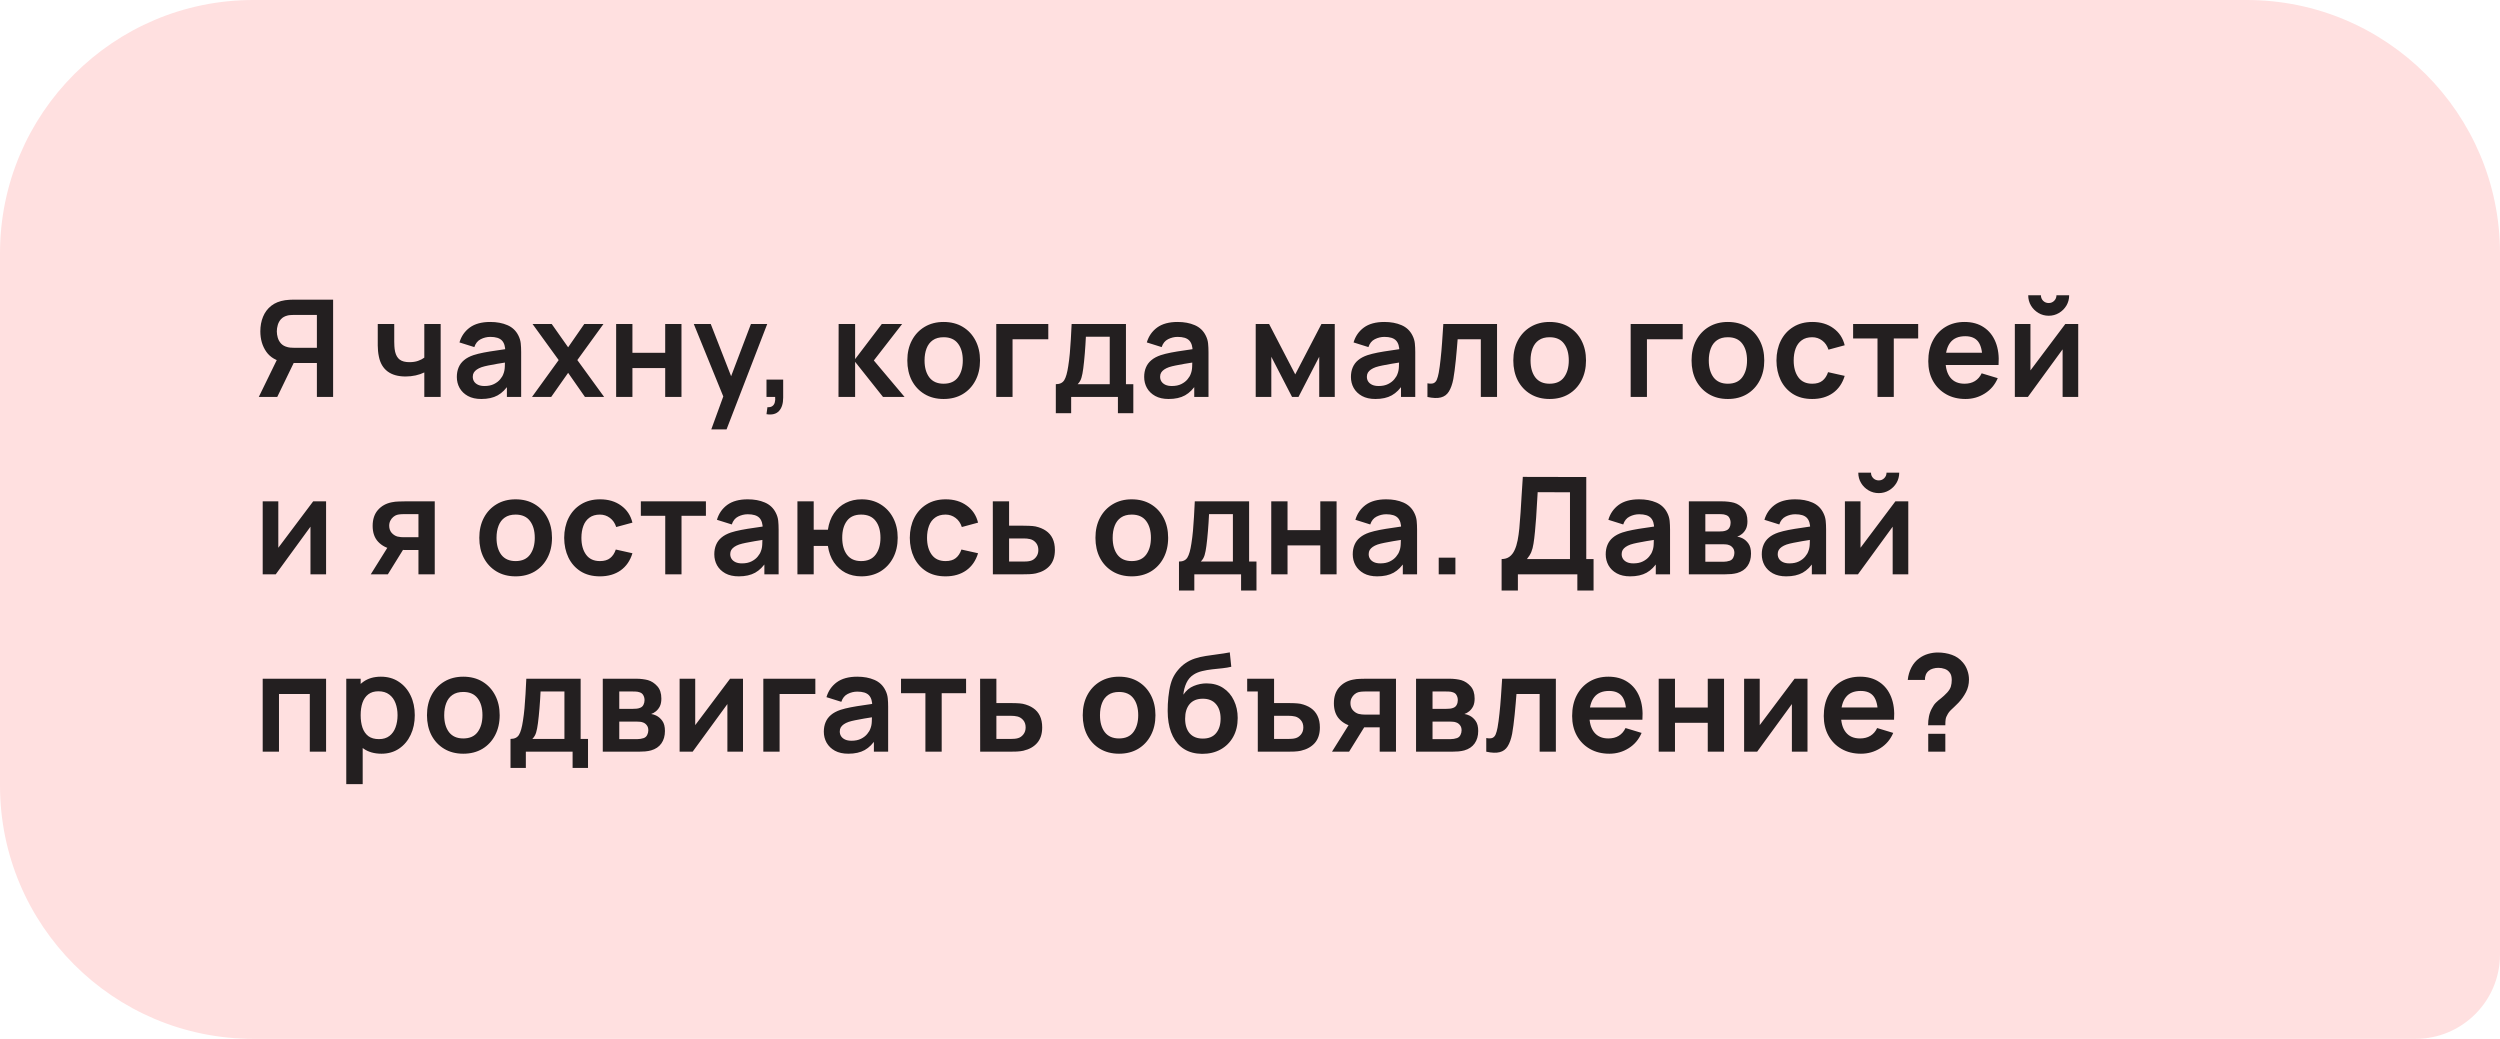 <?xml version="1.0" encoding="UTF-8"?> <svg xmlns="http://www.w3.org/2000/svg" width="296" height="123" viewBox="0 0 296 123" fill="none"><path d="M0 30C0 13.431 13.431 0 30 0H266C282.569 0 296 13.431 296 30V113C296 118.523 291.523 123 286 123H30C13.431 123 0 109.569 0 93V30Z" fill="#FFE0E0"></path><path d="M39.44 47H37.52V42.976H34.544L33.72 42.904C32.739 42.744 32.011 42.328 31.536 41.656C31.061 40.979 30.824 40.171 30.824 39.232C30.824 38.597 30.931 38.021 31.144 37.504C31.357 36.981 31.68 36.549 32.112 36.208C32.544 35.867 33.093 35.645 33.76 35.544C33.915 35.517 34.077 35.501 34.248 35.496C34.424 35.485 34.568 35.48 34.68 35.48H39.44V47ZM32.824 47H30.64L33.136 41.88L35.096 42.312L32.824 47ZM37.52 41.176V37.288H34.76C34.653 37.288 34.533 37.293 34.4 37.304C34.267 37.309 34.144 37.328 34.032 37.36C33.712 37.44 33.459 37.581 33.272 37.784C33.091 37.987 32.963 38.219 32.888 38.48C32.813 38.736 32.776 38.987 32.776 39.232C32.776 39.477 32.813 39.728 32.888 39.984C32.963 40.24 33.091 40.469 33.272 40.672C33.459 40.875 33.712 41.016 34.032 41.096C34.144 41.128 34.267 41.149 34.4 41.16C34.533 41.171 34.653 41.176 34.76 41.176H37.52ZM50.238 47V44.096C49.939 44.245 49.598 44.363 49.214 44.448C48.835 44.533 48.438 44.576 48.022 44.576C47.131 44.576 46.419 44.376 45.886 43.976C45.358 43.576 45.016 42.995 44.862 42.232C44.814 42.013 44.779 41.787 44.758 41.552C44.742 41.312 44.731 41.096 44.726 40.904C44.726 40.707 44.726 40.557 44.726 40.456V38.36H46.678V40.456C46.678 40.573 46.683 40.747 46.694 40.976C46.704 41.2 46.734 41.424 46.782 41.648C46.883 42.075 47.067 42.387 47.334 42.584C47.6 42.781 47.982 42.88 48.478 42.88C48.862 42.88 49.2 42.829 49.494 42.728C49.787 42.627 50.035 42.499 50.238 42.344V38.36H52.174V47H50.238ZM56.985 47.24C56.361 47.24 55.833 47.123 55.401 46.888C54.969 46.648 54.641 46.331 54.417 45.936C54.198 45.541 54.089 45.107 54.089 44.632C54.089 44.216 54.158 43.843 54.297 43.512C54.435 43.176 54.649 42.888 54.937 42.648C55.225 42.403 55.598 42.203 56.057 42.048C56.403 41.936 56.809 41.835 57.273 41.744C57.742 41.653 58.249 41.571 58.793 41.496C59.342 41.416 59.915 41.331 60.513 41.24L59.825 41.632C59.83 41.035 59.697 40.595 59.425 40.312C59.153 40.029 58.694 39.888 58.049 39.888C57.659 39.888 57.283 39.979 56.921 40.16C56.558 40.341 56.305 40.653 56.161 41.096L54.401 40.544C54.614 39.813 55.019 39.227 55.617 38.784C56.219 38.341 57.03 38.12 58.049 38.12C58.817 38.12 59.491 38.245 60.073 38.496C60.659 38.747 61.094 39.157 61.377 39.728C61.531 40.032 61.625 40.344 61.657 40.664C61.689 40.979 61.705 41.323 61.705 41.696V47H60.017V45.128L60.297 45.432C59.907 46.056 59.451 46.515 58.929 46.808C58.411 47.096 57.763 47.24 56.985 47.24ZM57.369 45.704C57.806 45.704 58.179 45.627 58.489 45.472C58.798 45.317 59.043 45.128 59.225 44.904C59.411 44.68 59.537 44.469 59.601 44.272C59.702 44.027 59.758 43.747 59.769 43.432C59.785 43.112 59.793 42.853 59.793 42.656L60.385 42.832C59.803 42.923 59.305 43.003 58.889 43.072C58.473 43.141 58.115 43.208 57.817 43.272C57.518 43.331 57.254 43.397 57.025 43.472C56.801 43.552 56.611 43.645 56.457 43.752C56.302 43.859 56.182 43.981 56.097 44.12C56.017 44.259 55.977 44.421 55.977 44.608C55.977 44.821 56.03 45.011 56.137 45.176C56.243 45.336 56.398 45.464 56.601 45.56C56.809 45.656 57.065 45.704 57.369 45.704ZM62.987 47L66.147 42.632L63.051 38.36H65.323L67.267 41.12L69.18 38.36H71.451L68.356 42.632L71.531 47H69.26L67.267 44.144L65.26 47H62.987ZM72.951 47V38.36H74.879V41.768H78.759V38.36H80.687V47H78.759V43.576H74.879V47H72.951ZM84.216 50.84L85.88 46.272L85.912 47.616L82.144 38.36H84.152L86.824 45.208H86.312L88.912 38.36H90.84L86.024 50.84H84.216ZM90.752 49.04L90.864 48.208C91.109 48.229 91.304 48.187 91.448 48.08C91.592 47.979 91.688 47.832 91.736 47.64C91.789 47.453 91.802 47.24 91.776 47H90.752V44.944H92.728V47.08C92.728 47.779 92.562 48.307 92.232 48.664C91.901 49.021 91.408 49.147 90.752 49.04ZM99.278 47L99.294 38.36H101.246V42.52L104.406 38.36H106.814L103.462 42.68L107.102 47H104.55L101.246 42.84V47H99.278ZM111.723 47.24C110.859 47.24 110.105 47.045 109.459 46.656C108.814 46.267 108.313 45.731 107.955 45.048C107.603 44.36 107.427 43.571 107.427 42.68C107.427 41.773 107.609 40.979 107.971 40.296C108.334 39.613 108.838 39.08 109.483 38.696C110.129 38.312 110.875 38.12 111.723 38.12C112.593 38.12 113.35 38.315 113.995 38.704C114.641 39.093 115.142 39.632 115.499 40.32C115.857 41.003 116.035 41.789 116.035 42.68C116.035 43.576 115.854 44.368 115.491 45.056C115.134 45.739 114.633 46.275 113.987 46.664C113.342 47.048 112.587 47.24 111.723 47.24ZM111.723 45.432C112.491 45.432 113.062 45.176 113.435 44.664C113.809 44.152 113.995 43.491 113.995 42.68C113.995 41.843 113.806 41.176 113.427 40.68C113.049 40.179 112.481 39.928 111.723 39.928C111.206 39.928 110.779 40.045 110.443 40.28C110.113 40.509 109.867 40.832 109.707 41.248C109.547 41.659 109.467 42.136 109.467 42.68C109.467 43.517 109.657 44.187 110.035 44.688C110.419 45.184 110.982 45.432 111.723 45.432ZM117.958 47V38.36H124.118V40.168H119.886V47H117.958ZM125.009 48.92V45.488C125.479 45.488 125.812 45.328 126.009 45.008C126.207 44.688 126.364 44.133 126.481 43.344C126.556 42.875 126.617 42.379 126.665 41.856C126.713 41.333 126.753 40.781 126.785 40.2C126.823 39.619 126.855 39.005 126.881 38.36H133.313V45.488H134.185V48.92H132.361V47H126.825V48.92H125.009ZM127.593 45.488H131.393V39.872H128.569C128.553 40.192 128.535 40.52 128.513 40.856C128.492 41.187 128.468 41.517 128.441 41.848C128.415 42.179 128.385 42.496 128.353 42.8C128.327 43.099 128.295 43.376 128.257 43.632C128.199 44.08 128.127 44.448 128.041 44.736C127.956 45.024 127.807 45.275 127.593 45.488ZM138.366 47.24C137.742 47.24 137.214 47.123 136.782 46.888C136.35 46.648 136.022 46.331 135.798 45.936C135.579 45.541 135.47 45.107 135.47 44.632C135.47 44.216 135.539 43.843 135.678 43.512C135.817 43.176 136.03 42.888 136.318 42.648C136.606 42.403 136.979 42.203 137.438 42.048C137.785 41.936 138.19 41.835 138.654 41.744C139.123 41.653 139.63 41.571 140.174 41.496C140.723 41.416 141.297 41.331 141.894 41.24L141.206 41.632C141.211 41.035 141.078 40.595 140.806 40.312C140.534 40.029 140.075 39.888 139.43 39.888C139.041 39.888 138.665 39.979 138.302 40.16C137.939 40.341 137.686 40.653 137.542 41.096L135.782 40.544C135.995 39.813 136.401 39.227 136.998 38.784C137.601 38.341 138.411 38.12 139.43 38.12C140.198 38.12 140.873 38.245 141.454 38.496C142.041 38.747 142.475 39.157 142.758 39.728C142.913 40.032 143.006 40.344 143.038 40.664C143.07 40.979 143.086 41.323 143.086 41.696V47H141.398V45.128L141.678 45.432C141.289 46.056 140.833 46.515 140.31 46.808C139.793 47.096 139.145 47.24 138.366 47.24ZM138.75 45.704C139.187 45.704 139.561 45.627 139.87 45.472C140.179 45.317 140.425 45.128 140.606 44.904C140.793 44.68 140.918 44.469 140.982 44.272C141.083 44.027 141.139 43.747 141.15 43.432C141.166 43.112 141.174 42.853 141.174 42.656L141.766 42.832C141.185 42.923 140.686 43.003 140.27 43.072C139.854 43.141 139.497 43.208 139.198 43.272C138.899 43.331 138.635 43.397 138.406 43.472C138.182 43.552 137.993 43.645 137.838 43.752C137.683 43.859 137.563 43.981 137.478 44.12C137.398 44.259 137.358 44.421 137.358 44.608C137.358 44.821 137.411 45.011 137.518 45.176C137.625 45.336 137.779 45.464 137.982 45.56C138.19 45.656 138.446 45.704 138.75 45.704ZM148.676 47V38.36H150.26L153.356 44.328L156.46 38.36H158.036V47H156.196V42.24L153.74 47H152.98L150.524 42.24V47H148.676ZM162.846 47.24C162.222 47.24 161.694 47.123 161.262 46.888C160.83 46.648 160.502 46.331 160.278 45.936C160.059 45.541 159.95 45.107 159.95 44.632C159.95 44.216 160.019 43.843 160.158 43.512C160.297 43.176 160.51 42.888 160.798 42.648C161.086 42.403 161.459 42.203 161.918 42.048C162.265 41.936 162.67 41.835 163.134 41.744C163.603 41.653 164.11 41.571 164.654 41.496C165.203 41.416 165.777 41.331 166.374 41.24L165.686 41.632C165.691 41.035 165.558 40.595 165.286 40.312C165.014 40.029 164.555 39.888 163.91 39.888C163.521 39.888 163.145 39.979 162.782 40.16C162.419 40.341 162.166 40.653 162.022 41.096L160.262 40.544C160.475 39.813 160.881 39.227 161.478 38.784C162.081 38.341 162.891 38.12 163.91 38.12C164.678 38.12 165.353 38.245 165.934 38.496C166.521 38.747 166.955 39.157 167.238 39.728C167.393 40.032 167.486 40.344 167.518 40.664C167.55 40.979 167.566 41.323 167.566 41.696V47H165.878V45.128L166.158 45.432C165.769 46.056 165.313 46.515 164.79 46.808C164.273 47.096 163.625 47.24 162.846 47.24ZM163.23 45.704C163.667 45.704 164.041 45.627 164.35 45.472C164.659 45.317 164.905 45.128 165.086 44.904C165.273 44.68 165.398 44.469 165.462 44.272C165.563 44.027 165.619 43.747 165.63 43.432C165.646 43.112 165.654 42.853 165.654 42.656L166.246 42.832C165.665 42.923 165.166 43.003 164.75 43.072C164.334 43.141 163.977 43.208 163.678 43.272C163.379 43.331 163.115 43.397 162.886 43.472C162.662 43.552 162.473 43.645 162.318 43.752C162.163 43.859 162.043 43.981 161.958 44.12C161.878 44.259 161.838 44.421 161.838 44.608C161.838 44.821 161.891 45.011 161.998 45.176C162.105 45.336 162.259 45.464 162.462 45.56C162.67 45.656 162.926 45.704 163.23 45.704ZM169.009 47V45.384C169.323 45.443 169.566 45.437 169.737 45.368C169.907 45.293 170.035 45.155 170.121 44.952C170.206 44.749 170.281 44.48 170.345 44.144C170.43 43.669 170.505 43.123 170.569 42.504C170.638 41.885 170.697 41.224 170.745 40.52C170.798 39.816 170.846 39.096 170.889 38.36H177.249V47H175.329V40.168H172.585C172.558 40.515 172.526 40.904 172.489 41.336C172.451 41.763 172.411 42.195 172.369 42.632C172.326 43.069 172.278 43.485 172.225 43.88C172.177 44.269 172.126 44.603 172.073 44.88C171.95 45.504 171.774 45.997 171.545 46.36C171.321 46.723 171.006 46.955 170.601 47.056C170.195 47.163 169.665 47.144 169.009 47ZM183.472 47.24C182.608 47.24 181.854 47.045 181.208 46.656C180.563 46.267 180.062 45.731 179.704 45.048C179.352 44.36 179.176 43.571 179.176 42.68C179.176 41.773 179.358 40.979 179.72 40.296C180.083 39.613 180.587 39.08 181.232 38.696C181.878 38.312 182.624 38.12 183.472 38.12C184.342 38.12 185.099 38.315 185.744 38.704C186.39 39.093 186.891 39.632 187.248 40.32C187.606 41.003 187.784 41.789 187.784 42.68C187.784 43.576 187.603 44.368 187.24 45.056C186.883 45.739 186.382 46.275 185.736 46.664C185.091 47.048 184.336 47.24 183.472 47.24ZM183.472 45.432C184.24 45.432 184.811 45.176 185.184 44.664C185.558 44.152 185.744 43.491 185.744 42.68C185.744 41.843 185.555 41.176 185.176 40.68C184.798 40.179 184.23 39.928 183.472 39.928C182.955 39.928 182.528 40.045 182.192 40.28C181.862 40.509 181.616 40.832 181.456 41.248C181.296 41.659 181.216 42.136 181.216 42.68C181.216 43.517 181.406 44.187 181.784 44.688C182.168 45.184 182.731 45.432 183.472 45.432ZM193.07 47V38.36H199.23V40.168H194.998V47H193.07ZM204.577 47.24C203.713 47.24 202.959 47.045 202.313 46.656C201.668 46.267 201.167 45.731 200.809 45.048C200.457 44.36 200.281 43.571 200.281 42.68C200.281 41.773 200.463 40.979 200.825 40.296C201.188 39.613 201.692 39.08 202.337 38.696C202.983 38.312 203.729 38.12 204.577 38.12C205.447 38.12 206.204 38.315 206.849 38.704C207.495 39.093 207.996 39.632 208.353 40.32C208.711 41.003 208.889 41.789 208.889 42.68C208.889 43.576 208.708 44.368 208.345 45.056C207.988 45.739 207.487 46.275 206.841 46.664C206.196 47.048 205.441 47.24 204.577 47.24ZM204.577 45.432C205.345 45.432 205.916 45.176 206.289 44.664C206.663 44.152 206.849 43.491 206.849 42.68C206.849 41.843 206.66 41.176 206.281 40.68C205.903 40.179 205.335 39.928 204.577 39.928C204.06 39.928 203.633 40.045 203.297 40.28C202.967 40.509 202.721 40.832 202.561 41.248C202.401 41.659 202.321 42.136 202.321 42.68C202.321 43.517 202.511 44.187 202.889 44.688C203.273 45.184 203.836 45.432 204.577 45.432ZM214.564 47.24C213.673 47.24 212.913 47.043 212.284 46.648C211.655 46.248 211.172 45.704 210.836 45.016C210.505 44.328 210.337 43.549 210.332 42.68C210.337 41.795 210.511 41.011 210.852 40.328C211.199 39.64 211.689 39.101 212.324 38.712C212.959 38.317 213.713 38.12 214.588 38.12C215.569 38.12 216.399 38.368 217.076 38.864C217.759 39.355 218.204 40.027 218.412 40.88L216.492 41.4C216.343 40.936 216.095 40.576 215.748 40.32C215.401 40.059 215.007 39.928 214.564 39.928C214.063 39.928 213.649 40.048 213.324 40.288C212.999 40.523 212.759 40.848 212.604 41.264C212.449 41.68 212.372 42.152 212.372 42.68C212.372 43.501 212.556 44.165 212.924 44.672C213.292 45.179 213.839 45.432 214.564 45.432C215.076 45.432 215.479 45.315 215.772 45.08C216.071 44.845 216.295 44.507 216.444 44.064L218.412 44.504C218.145 45.384 217.679 46.061 217.012 46.536C216.345 47.005 215.529 47.24 214.564 47.24ZM222.296 47V40.072H219.408V38.36H227.112V40.072H224.224V47H222.296ZM232.716 47.24C231.841 47.24 231.073 47.051 230.412 46.672C229.751 46.293 229.233 45.768 228.86 45.096C228.492 44.424 228.308 43.651 228.308 42.776C228.308 41.832 228.489 41.013 228.852 40.32C229.215 39.621 229.719 39.08 230.364 38.696C231.009 38.312 231.756 38.12 232.604 38.12C233.5 38.12 234.26 38.331 234.884 38.752C235.513 39.168 235.98 39.757 236.284 40.52C236.588 41.283 236.703 42.181 236.628 43.216H234.716V42.512C234.711 41.573 234.545 40.888 234.22 40.456C233.895 40.024 233.383 39.808 232.684 39.808C231.895 39.808 231.308 40.053 230.924 40.544C230.54 41.029 230.348 41.741 230.348 42.68C230.348 43.555 230.54 44.232 230.924 44.712C231.308 45.192 231.868 45.432 232.604 45.432C233.079 45.432 233.487 45.328 233.828 45.12C234.175 44.907 234.441 44.6 234.628 44.2L236.532 44.776C236.201 45.555 235.689 46.16 234.996 46.592C234.308 47.024 233.548 47.24 232.716 47.24ZM229.74 43.216V41.76H235.684V43.216H229.74ZM242.565 37.384C242.122 37.384 241.717 37.275 241.349 37.056C240.981 36.837 240.688 36.547 240.469 36.184C240.25 35.816 240.141 35.408 240.141 34.96H241.645C241.645 35.216 241.733 35.435 241.909 35.616C242.09 35.792 242.309 35.88 242.565 35.88C242.821 35.88 243.037 35.792 243.213 35.616C243.394 35.435 243.485 35.216 243.485 34.96H244.989C244.989 35.408 244.88 35.816 244.661 36.184C244.442 36.547 244.149 36.837 243.781 37.056C243.413 37.275 243.008 37.384 242.565 37.384ZM246.061 38.36V47H244.213V41.36L240.101 47H238.557V38.36H240.405V43.856L244.533 38.36H246.061ZM38.608 59.36V68H36.76V62.36L32.648 68H31.104V59.36H32.952V64.856L37.08 59.36H38.608ZM49.545 68V65.12H48.002C47.804 65.12 47.556 65.115 47.258 65.104C46.964 65.093 46.69 65.067 46.434 65.024C45.767 64.901 45.215 64.611 44.778 64.152C44.34 63.688 44.121 63.059 44.121 62.264C44.121 61.485 44.33 60.859 44.745 60.384C45.161 59.909 45.703 59.605 46.37 59.472C46.647 59.413 46.932 59.381 47.225 59.376C47.524 59.365 47.772 59.36 47.969 59.36H51.474V68H49.545ZM43.898 68L45.962 64.696H47.969L45.922 68H43.898ZM47.801 63.608H49.545V60.872H47.801C47.7 60.872 47.578 60.877 47.434 60.888C47.289 60.899 47.145 60.923 47.002 60.96C46.847 61.008 46.7 61.091 46.562 61.208C46.423 61.325 46.308 61.472 46.218 61.648C46.127 61.824 46.081 62.024 46.081 62.248C46.081 62.584 46.178 62.864 46.37 63.088C46.567 63.307 46.796 63.453 47.057 63.528C47.185 63.56 47.316 63.581 47.45 63.592C47.588 63.603 47.706 63.608 47.801 63.608ZM61.045 68.24C60.181 68.24 59.426 68.045 58.781 67.656C58.135 67.267 57.634 66.731 57.277 66.048C56.925 65.36 56.749 64.571 56.749 63.68C56.749 62.773 56.93 61.979 57.293 61.296C57.655 60.613 58.159 60.08 58.805 59.696C59.45 59.312 60.197 59.12 61.045 59.12C61.914 59.12 62.671 59.315 63.317 59.704C63.962 60.093 64.463 60.632 64.821 61.32C65.178 62.003 65.357 62.789 65.357 63.68C65.357 64.576 65.175 65.368 64.813 66.056C64.455 66.739 63.954 67.275 63.309 67.664C62.663 68.048 61.909 68.24 61.045 68.24ZM61.045 66.432C61.813 66.432 62.383 66.176 62.757 65.664C63.13 65.152 63.317 64.491 63.317 63.68C63.317 62.843 63.127 62.176 62.749 61.68C62.37 61.179 61.802 60.928 61.045 60.928C60.527 60.928 60.101 61.045 59.765 61.28C59.434 61.509 59.189 61.832 59.029 62.248C58.869 62.659 58.789 63.136 58.789 63.68C58.789 64.517 58.978 65.187 59.357 65.688C59.741 66.184 60.303 66.432 61.045 66.432ZM71.031 68.24C70.141 68.24 69.381 68.043 68.751 67.648C68.122 67.248 67.639 66.704 67.303 66.016C66.973 65.328 66.805 64.549 66.799 63.68C66.805 62.795 66.978 62.011 67.319 61.328C67.666 60.64 68.157 60.101 68.791 59.712C69.426 59.317 70.181 59.12 71.055 59.12C72.037 59.12 72.866 59.368 73.543 59.864C74.226 60.355 74.671 61.027 74.879 61.88L72.959 62.4C72.81 61.936 72.562 61.576 72.215 61.32C71.869 61.059 71.474 60.928 71.031 60.928C70.53 60.928 70.117 61.048 69.791 61.288C69.466 61.523 69.226 61.848 69.071 62.264C68.917 62.68 68.839 63.152 68.839 63.68C68.839 64.501 69.023 65.165 69.391 65.672C69.759 66.179 70.306 66.432 71.031 66.432C71.543 66.432 71.946 66.315 72.239 66.08C72.538 65.845 72.762 65.507 72.911 65.064L74.879 65.504C74.613 66.384 74.146 67.061 73.479 67.536C72.813 68.005 71.997 68.24 71.031 68.24ZM78.764 68V61.072H75.876V59.36H83.58V61.072H80.692V68H78.764ZM87.469 68.24C86.844 68.24 86.317 68.123 85.885 67.888C85.453 67.648 85.124 67.331 84.9 66.936C84.682 66.541 84.573 66.107 84.573 65.632C84.573 65.216 84.642 64.843 84.781 64.512C84.919 64.176 85.132 63.888 85.421 63.648C85.709 63.403 86.082 63.203 86.54 63.048C86.887 62.936 87.293 62.835 87.757 62.744C88.226 62.653 88.733 62.571 89.276 62.496C89.826 62.416 90.399 62.331 90.996 62.24L90.308 62.632C90.314 62.035 90.18 61.595 89.909 61.312C89.636 61.029 89.178 60.888 88.532 60.888C88.143 60.888 87.767 60.979 87.404 61.16C87.042 61.341 86.788 61.653 86.644 62.096L84.885 61.544C85.098 60.813 85.503 60.227 86.1 59.784C86.703 59.341 87.514 59.12 88.532 59.12C89.3 59.12 89.975 59.245 90.556 59.496C91.143 59.747 91.578 60.157 91.861 60.728C92.015 61.032 92.109 61.344 92.141 61.664C92.172 61.979 92.189 62.323 92.189 62.696V68H90.501V66.128L90.781 66.432C90.391 67.056 89.935 67.515 89.412 67.808C88.895 68.096 88.247 68.24 87.469 68.24ZM87.853 66.704C88.29 66.704 88.663 66.627 88.972 66.472C89.282 66.317 89.527 66.128 89.709 65.904C89.895 65.68 90.02 65.469 90.085 65.272C90.186 65.027 90.242 64.747 90.252 64.432C90.269 64.112 90.276 63.853 90.276 63.656L90.868 63.832C90.287 63.923 89.788 64.003 89.373 64.072C88.957 64.141 88.599 64.208 88.3 64.272C88.002 64.331 87.738 64.397 87.508 64.472C87.284 64.552 87.095 64.645 86.941 64.752C86.786 64.859 86.666 64.981 86.581 65.12C86.501 65.259 86.46 65.421 86.46 65.608C86.46 65.821 86.514 66.011 86.621 66.176C86.727 66.336 86.882 66.464 87.085 66.56C87.293 66.656 87.549 66.704 87.853 66.704ZM101.975 68.24C101.287 68.24 100.666 68.099 100.111 67.816C99.562 67.528 99.103 67.117 98.735 66.584C98.373 66.045 98.135 65.397 98.023 64.64H96.343V68H94.415V59.36H96.343V62.72H98.023C98.135 61.952 98.375 61.301 98.743 60.768C99.111 60.229 99.575 59.821 100.135 59.544C100.695 59.261 101.322 59.12 102.015 59.12C102.869 59.12 103.615 59.317 104.255 59.712C104.895 60.101 105.394 60.637 105.751 61.32C106.109 62.003 106.287 62.784 106.287 63.664C106.287 64.565 106.106 65.36 105.743 66.048C105.381 66.736 104.877 67.275 104.231 67.664C103.586 68.048 102.834 68.24 101.975 68.24ZM101.959 66.432C102.727 66.432 103.301 66.176 103.679 65.664C104.058 65.152 104.247 64.491 104.247 63.68C104.247 62.832 104.055 62.163 103.671 61.672C103.293 61.176 102.722 60.928 101.959 60.928C101.202 60.928 100.639 61.179 100.271 61.68C99.903 62.176 99.719 62.837 99.719 63.664C99.719 64.512 99.909 65.187 100.287 65.688C100.666 66.184 101.223 66.432 101.959 66.432ZM111.953 68.24C111.062 68.24 110.302 68.043 109.673 67.648C109.043 67.248 108.561 66.704 108.225 66.016C107.894 65.328 107.726 64.549 107.721 63.68C107.726 62.795 107.899 62.011 108.241 61.328C108.587 60.64 109.078 60.101 109.713 59.712C110.347 59.317 111.102 59.12 111.977 59.12C112.958 59.12 113.787 59.368 114.465 59.864C115.147 60.355 115.593 61.027 115.801 61.88L113.881 62.4C113.731 61.936 113.483 61.576 113.137 61.32C112.79 61.059 112.395 60.928 111.953 60.928C111.451 60.928 111.038 61.048 110.713 61.288C110.387 61.523 110.147 61.848 109.993 62.264C109.838 62.68 109.761 63.152 109.761 63.68C109.761 64.501 109.945 65.165 110.313 65.672C110.681 66.179 111.227 66.432 111.953 66.432C112.465 66.432 112.867 66.315 113.161 66.08C113.459 65.845 113.683 65.507 113.833 65.064L115.801 65.504C115.534 66.384 115.067 67.061 114.401 67.536C113.734 68.005 112.918 68.24 111.953 68.24ZM117.556 68L117.548 59.36H119.476V62.24H121.028C121.268 62.24 121.537 62.245 121.836 62.256C122.14 62.267 122.393 62.291 122.596 62.328C123.081 62.435 123.494 62.605 123.836 62.84C124.182 63.075 124.446 63.381 124.628 63.76C124.809 64.139 124.9 64.595 124.9 65.128C124.9 65.891 124.702 66.501 124.308 66.96C123.918 67.413 123.369 67.723 122.66 67.888C122.446 67.936 122.185 67.968 121.876 67.984C121.572 67.995 121.297 68 121.052 68H117.556ZM119.476 66.488H121.22C121.337 66.488 121.468 66.483 121.612 66.472C121.756 66.461 121.894 66.437 122.028 66.4C122.268 66.336 122.478 66.192 122.66 65.968C122.846 65.739 122.94 65.459 122.94 65.128C122.94 64.781 122.846 64.496 122.66 64.272C122.473 64.048 122.244 63.901 121.972 63.832C121.849 63.8 121.721 63.779 121.588 63.768C121.454 63.757 121.332 63.752 121.22 63.752H119.476V66.488ZM133.997 68.24C133.133 68.24 132.378 68.045 131.733 67.656C131.087 67.267 130.586 66.731 130.229 66.048C129.877 65.36 129.701 64.571 129.701 63.68C129.701 62.773 129.882 61.979 130.245 61.296C130.607 60.613 131.111 60.08 131.757 59.696C132.402 59.312 133.149 59.12 133.997 59.12C134.866 59.12 135.623 59.315 136.269 59.704C136.914 60.093 137.415 60.632 137.773 61.32C138.13 62.003 138.309 62.789 138.309 63.68C138.309 64.576 138.127 65.368 137.765 66.056C137.407 66.739 136.906 67.275 136.261 67.664C135.615 68.048 134.861 68.24 133.997 68.24ZM133.997 66.432C134.765 66.432 135.335 66.176 135.709 65.664C136.082 65.152 136.269 64.491 136.269 63.68C136.269 62.843 136.079 62.176 135.701 61.68C135.322 61.179 134.754 60.928 133.997 60.928C133.479 60.928 133.053 61.045 132.717 61.28C132.386 61.509 132.141 61.832 131.981 62.248C131.821 62.659 131.741 63.136 131.741 63.68C131.741 64.517 131.93 65.187 132.309 65.688C132.693 66.184 133.255 66.432 133.997 66.432ZM139.591 69.92V66.488C140.061 66.488 140.394 66.328 140.591 66.008C140.789 65.688 140.946 65.133 141.063 64.344C141.138 63.875 141.199 63.379 141.247 62.856C141.295 62.333 141.335 61.781 141.367 61.2C141.405 60.619 141.437 60.005 141.463 59.36H147.895V66.488H148.767V69.92H146.943V68H141.407V69.92H139.591ZM142.175 66.488H145.975V60.872H143.151C143.135 61.192 143.117 61.52 143.095 61.856C143.074 62.187 143.05 62.517 143.023 62.848C142.997 63.179 142.967 63.496 142.935 63.8C142.909 64.099 142.877 64.376 142.839 64.632C142.781 65.08 142.709 65.448 142.623 65.736C142.538 66.024 142.389 66.275 142.175 66.488ZM150.516 68V59.36H152.444V62.768H156.324V59.36H158.252V68H156.324V64.576H152.444V68H150.516ZM163.061 68.24C162.437 68.24 161.909 68.123 161.477 67.888C161.045 67.648 160.717 67.331 160.493 66.936C160.274 66.541 160.165 66.107 160.165 65.632C160.165 65.216 160.234 64.843 160.373 64.512C160.512 64.176 160.725 63.888 161.013 63.648C161.301 63.403 161.674 63.203 162.133 63.048C162.48 62.936 162.885 62.835 163.349 62.744C163.818 62.653 164.325 62.571 164.869 62.496C165.418 62.416 165.992 62.331 166.589 62.24L165.901 62.632C165.906 62.035 165.773 61.595 165.501 61.312C165.229 61.029 164.77 60.888 164.125 60.888C163.736 60.888 163.36 60.979 162.997 61.16C162.634 61.341 162.381 61.653 162.237 62.096L160.477 61.544C160.69 60.813 161.096 60.227 161.693 59.784C162.296 59.341 163.106 59.12 164.125 59.12C164.893 59.12 165.568 59.245 166.149 59.496C166.736 59.747 167.17 60.157 167.453 60.728C167.608 61.032 167.701 61.344 167.733 61.664C167.765 61.979 167.781 62.323 167.781 62.696V68H166.093V66.128L166.373 66.432C165.984 67.056 165.528 67.515 165.005 67.808C164.488 68.096 163.84 68.24 163.061 68.24ZM163.445 66.704C163.882 66.704 164.256 66.627 164.565 66.472C164.874 66.317 165.12 66.128 165.301 65.904C165.488 65.68 165.613 65.469 165.677 65.272C165.778 65.027 165.834 64.747 165.845 64.432C165.861 64.112 165.869 63.853 165.869 63.656L166.461 63.832C165.88 63.923 165.381 64.003 164.965 64.072C164.549 64.141 164.192 64.208 163.893 64.272C163.594 64.331 163.33 64.397 163.101 64.472C162.877 64.552 162.688 64.645 162.533 64.752C162.378 64.859 162.258 64.981 162.173 65.12C162.093 65.259 162.053 65.421 162.053 65.608C162.053 65.821 162.106 66.011 162.213 66.176C162.32 66.336 162.474 66.464 162.677 66.56C162.885 66.656 163.141 66.704 163.445 66.704ZM170.344 68V66.024H172.32V68H170.344ZM177.79 69.92V66.192C178.164 66.192 178.476 66.099 178.726 65.912C178.977 65.725 179.177 65.467 179.326 65.136C179.481 64.805 179.601 64.421 179.686 63.984C179.772 63.541 179.838 63.072 179.886 62.576C179.945 61.92 179.996 61.277 180.038 60.648C180.081 60.013 180.121 59.357 180.158 58.68C180.201 57.997 180.249 57.259 180.302 56.464L187.814 56.48V66.192H188.678V69.92H186.758V68H179.718V69.92H177.79ZM180.79 66.192H185.886V58.288L182.062 58.272C182.025 58.832 181.993 59.355 181.966 59.84C181.945 60.32 181.916 60.808 181.878 61.304C181.846 61.8 181.801 62.341 181.742 62.928C181.689 63.504 181.63 63.984 181.566 64.368C181.508 64.752 181.42 65.085 181.302 65.368C181.185 65.645 181.014 65.92 180.79 66.192ZM193.013 68.24C192.389 68.24 191.861 68.123 191.429 67.888C190.997 67.648 190.669 67.331 190.445 66.936C190.227 66.541 190.117 66.107 190.117 65.632C190.117 65.216 190.187 64.843 190.325 64.512C190.464 64.176 190.677 63.888 190.965 63.648C191.253 63.403 191.627 63.203 192.085 63.048C192.432 62.936 192.837 62.835 193.301 62.744C193.771 62.653 194.277 62.571 194.821 62.496C195.371 62.416 195.944 62.331 196.541 62.24L195.853 62.632C195.859 62.035 195.725 61.595 195.453 61.312C195.181 61.029 194.723 60.888 194.077 60.888C193.688 60.888 193.312 60.979 192.949 61.16C192.587 61.341 192.333 61.653 192.189 62.096L190.429 61.544C190.643 60.813 191.048 60.227 191.645 59.784C192.248 59.341 193.059 59.12 194.077 59.12C194.845 59.12 195.52 59.245 196.101 59.496C196.688 59.747 197.123 60.157 197.405 60.728C197.56 61.032 197.653 61.344 197.685 61.664C197.717 61.979 197.733 62.323 197.733 62.696V68H196.045V66.128L196.325 66.432C195.936 67.056 195.48 67.515 194.957 67.808C194.44 68.096 193.792 68.24 193.013 68.24ZM193.397 66.704C193.835 66.704 194.208 66.627 194.517 66.472C194.827 66.317 195.072 66.128 195.253 65.904C195.44 65.68 195.565 65.469 195.629 65.272C195.731 65.027 195.787 64.747 195.797 64.432C195.813 64.112 195.821 63.853 195.821 63.656L196.413 63.832C195.832 63.923 195.333 64.003 194.917 64.072C194.501 64.141 194.144 64.208 193.845 64.272C193.547 64.331 193.283 64.397 193.053 64.472C192.829 64.552 192.64 64.645 192.485 64.752C192.331 64.859 192.211 64.981 192.125 65.12C192.045 65.259 192.005 65.421 192.005 65.608C192.005 65.821 192.059 66.011 192.165 66.176C192.272 66.336 192.427 66.464 192.629 66.56C192.837 66.656 193.093 66.704 193.397 66.704ZM199.96 68V59.36H203.888C204.171 59.36 204.435 59.376 204.68 59.408C204.926 59.44 205.136 59.48 205.312 59.528C205.728 59.651 206.096 59.891 206.416 60.248C206.736 60.6 206.896 61.088 206.896 61.712C206.896 62.08 206.838 62.384 206.72 62.624C206.603 62.859 206.448 63.056 206.256 63.216C206.166 63.291 206.072 63.355 205.976 63.408C205.88 63.461 205.784 63.504 205.688 63.536C205.896 63.568 206.094 63.629 206.28 63.72C206.574 63.864 206.819 64.077 207.016 64.36C207.219 64.643 207.32 65.04 207.32 65.552C207.32 66.133 207.179 66.624 206.896 67.024C206.619 67.419 206.211 67.693 205.672 67.848C205.475 67.901 205.248 67.941 204.992 67.968C204.736 67.989 204.475 68 204.208 68H199.96ZM201.912 66.512H204.072C204.184 66.512 204.307 66.501 204.44 66.48C204.574 66.459 204.694 66.429 204.8 66.392C204.992 66.323 205.131 66.2 205.216 66.024C205.307 65.848 205.352 65.664 205.352 65.472C205.352 65.211 205.286 65.003 205.152 64.848C205.024 64.688 204.87 64.581 204.688 64.528C204.582 64.485 204.464 64.461 204.336 64.456C204.214 64.445 204.112 64.44 204.032 64.44H201.912V66.512ZM201.912 62.928H203.512C203.678 62.928 203.838 62.92 203.992 62.904C204.152 62.883 204.286 62.848 204.392 62.8C204.568 62.731 204.696 62.613 204.776 62.448C204.862 62.283 204.904 62.099 204.904 61.896C204.904 61.683 204.856 61.491 204.76 61.32C204.67 61.144 204.523 61.027 204.32 60.968C204.187 60.915 204.024 60.885 203.832 60.88C203.646 60.875 203.526 60.872 203.472 60.872H201.912V62.928ZM211.49 68.24C210.866 68.24 210.338 68.123 209.906 67.888C209.474 67.648 209.146 67.331 208.922 66.936C208.703 66.541 208.594 66.107 208.594 65.632C208.594 65.216 208.663 64.843 208.802 64.512C208.94 64.176 209.154 63.888 209.442 63.648C209.73 63.403 210.103 63.203 210.562 63.048C210.908 62.936 211.314 62.835 211.778 62.744C212.247 62.653 212.754 62.571 213.298 62.496C213.847 62.416 214.42 62.331 215.018 62.24L214.33 62.632C214.335 62.035 214.202 61.595 213.93 61.312C213.658 61.029 213.199 60.888 212.554 60.888C212.164 60.888 211.788 60.979 211.426 61.16C211.063 61.341 210.81 61.653 210.666 62.096L208.906 61.544C209.119 60.813 209.524 60.227 210.122 59.784C210.724 59.341 211.535 59.12 212.554 59.12C213.322 59.12 213.996 59.245 214.578 59.496C215.164 59.747 215.599 60.157 215.882 60.728C216.036 61.032 216.13 61.344 216.162 61.664C216.194 61.979 216.21 62.323 216.21 62.696V68H214.522V66.128L214.802 66.432C214.412 67.056 213.956 67.515 213.434 67.808C212.916 68.096 212.268 68.24 211.49 68.24ZM211.874 66.704C212.311 66.704 212.684 66.627 212.994 66.472C213.303 66.317 213.548 66.128 213.73 65.904C213.916 65.68 214.042 65.469 214.106 65.272C214.207 65.027 214.263 64.747 214.274 64.432C214.29 64.112 214.298 63.853 214.298 63.656L214.89 63.832C214.308 63.923 213.81 64.003 213.394 64.072C212.978 64.141 212.62 64.208 212.322 64.272C212.023 64.331 211.759 64.397 211.53 64.472C211.306 64.552 211.116 64.645 210.962 64.752C210.807 64.859 210.687 64.981 210.602 65.12C210.522 65.259 210.482 65.421 210.482 65.608C210.482 65.821 210.535 66.011 210.642 66.176C210.748 66.336 210.903 66.464 211.106 66.56C211.314 66.656 211.57 66.704 211.874 66.704ZM222.445 58.384C222.002 58.384 221.597 58.275 221.229 58.056C220.861 57.837 220.567 57.547 220.349 57.184C220.13 56.816 220.021 56.408 220.021 55.96H221.525C221.525 56.216 221.613 56.435 221.789 56.616C221.97 56.792 222.189 56.88 222.445 56.88C222.701 56.88 222.917 56.792 223.093 56.616C223.274 56.435 223.365 56.216 223.365 55.96H224.869C224.869 56.408 224.759 56.816 224.541 57.184C224.322 57.547 224.029 57.837 223.661 58.056C223.293 58.275 222.887 58.384 222.445 58.384ZM225.941 59.36V68H224.093V62.36L219.981 68H218.437V59.36H220.285V64.856L224.413 59.36H225.941ZM31.104 89V80.36H38.608V89H36.68V82.168H33.032V89H31.104ZM45.166 89.24C44.324 89.24 43.617 89.04 43.046 88.64C42.476 88.24 42.046 87.696 41.758 87.008C41.47 86.315 41.326 85.539 41.326 84.68C41.326 83.811 41.47 83.032 41.758 82.344C42.046 81.656 42.468 81.115 43.022 80.72C43.582 80.32 44.273 80.12 45.094 80.12C45.91 80.12 46.617 80.32 47.214 80.72C47.817 81.115 48.284 81.656 48.614 82.344C48.945 83.027 49.11 83.805 49.11 84.68C49.11 85.544 48.948 86.32 48.622 87.008C48.297 87.696 47.838 88.24 47.246 88.64C46.654 89.04 45.961 89.24 45.166 89.24ZM40.998 92.84V80.36H42.702V86.424H42.942V92.84H40.998ZM44.87 87.512C45.372 87.512 45.785 87.387 46.11 87.136C46.436 86.885 46.676 86.547 46.83 86.12C46.99 85.688 47.07 85.208 47.07 84.68C47.07 84.157 46.99 83.683 46.83 83.256C46.67 82.824 46.422 82.483 46.086 82.232C45.75 81.976 45.324 81.848 44.806 81.848C44.316 81.848 43.916 81.968 43.606 82.208C43.297 82.443 43.068 82.773 42.918 83.2C42.774 83.621 42.702 84.115 42.702 84.68C42.702 85.24 42.774 85.733 42.918 86.16C43.068 86.587 43.3 86.92 43.614 87.16C43.934 87.395 44.353 87.512 44.87 87.512ZM54.85 89.24C53.986 89.24 53.231 89.045 52.586 88.656C51.94 88.267 51.439 87.731 51.082 87.048C50.73 86.36 50.554 85.571 50.554 84.68C50.554 83.773 50.735 82.979 51.098 82.296C51.46 81.613 51.964 81.08 52.61 80.696C53.255 80.312 54.002 80.12 54.85 80.12C55.719 80.12 56.476 80.315 57.122 80.704C57.767 81.093 58.268 81.632 58.626 82.32C58.983 83.003 59.162 83.789 59.162 84.68C59.162 85.576 58.98 86.368 58.618 87.056C58.26 87.739 57.759 88.275 57.114 88.664C56.468 89.048 55.714 89.24 54.85 89.24ZM54.85 87.432C55.618 87.432 56.188 87.176 56.562 86.664C56.935 86.152 57.122 85.491 57.122 84.68C57.122 83.843 56.932 83.176 56.554 82.68C56.175 82.179 55.607 81.928 54.85 81.928C54.332 81.928 53.906 82.045 53.57 82.28C53.239 82.509 52.994 82.832 52.834 83.248C52.674 83.659 52.594 84.136 52.594 84.68C52.594 85.517 52.783 86.187 53.162 86.688C53.546 87.184 54.108 87.432 54.85 87.432ZM60.444 90.92V87.488C60.914 87.488 61.247 87.328 61.444 87.008C61.642 86.688 61.799 86.133 61.916 85.344C61.991 84.875 62.052 84.379 62.1 83.856C62.148 83.333 62.188 82.781 62.22 82.2C62.258 81.619 62.29 81.005 62.316 80.36H68.748V87.488H69.62V90.92H67.796V89H62.26V90.92H60.444ZM63.028 87.488H66.828V81.872H64.004C63.988 82.192 63.97 82.52 63.948 82.856C63.927 83.187 63.903 83.517 63.876 83.848C63.85 84.179 63.82 84.496 63.788 84.8C63.762 85.099 63.73 85.376 63.692 85.632C63.634 86.08 63.562 86.448 63.476 86.736C63.391 87.024 63.242 87.275 63.028 87.488ZM71.369 89V80.36H75.297C75.58 80.36 75.844 80.376 76.089 80.408C76.334 80.44 76.545 80.48 76.721 80.528C77.137 80.651 77.505 80.891 77.825 81.248C78.145 81.6 78.305 82.088 78.305 82.712C78.305 83.08 78.246 83.384 78.129 83.624C78.012 83.859 77.857 84.056 77.665 84.216C77.574 84.291 77.481 84.355 77.385 84.408C77.289 84.461 77.193 84.504 77.097 84.536C77.305 84.568 77.502 84.629 77.689 84.72C77.982 84.864 78.228 85.077 78.425 85.36C78.628 85.643 78.729 86.04 78.729 86.552C78.729 87.133 78.588 87.624 78.305 88.024C78.028 88.419 77.62 88.693 77.081 88.848C76.884 88.901 76.657 88.941 76.401 88.968C76.145 88.989 75.884 89 75.617 89H71.369ZM73.321 87.512H75.481C75.593 87.512 75.716 87.501 75.849 87.48C75.982 87.459 76.102 87.429 76.209 87.392C76.401 87.323 76.54 87.2 76.625 87.024C76.716 86.848 76.761 86.664 76.761 86.472C76.761 86.211 76.694 86.003 76.561 85.848C76.433 85.688 76.278 85.581 76.097 85.528C75.99 85.485 75.873 85.461 75.745 85.456C75.622 85.445 75.521 85.44 75.441 85.44H73.321V87.512ZM73.321 83.928H74.921C75.086 83.928 75.246 83.92 75.401 83.904C75.561 83.883 75.694 83.848 75.801 83.8C75.977 83.731 76.105 83.613 76.185 83.448C76.27 83.283 76.313 83.099 76.313 82.896C76.313 82.683 76.265 82.491 76.169 82.32C76.078 82.144 75.932 82.027 75.729 81.968C75.596 81.915 75.433 81.885 75.241 81.88C75.054 81.875 74.934 81.872 74.881 81.872H73.321V83.928ZM87.971 80.36V89H86.123V83.36L82.01 89H80.466V80.36H82.314V85.856L86.442 80.36H87.971ZM90.377 89V80.36H96.537V82.168H92.305V89H90.377ZM100.437 89.24C99.813 89.24 99.285 89.123 98.853 88.888C98.421 88.648 98.093 88.331 97.869 87.936C97.651 87.541 97.541 87.107 97.541 86.632C97.541 86.216 97.611 85.843 97.749 85.512C97.888 85.176 98.101 84.888 98.389 84.648C98.677 84.403 99.051 84.203 99.509 84.048C99.856 83.936 100.261 83.835 100.725 83.744C101.195 83.653 101.701 83.571 102.245 83.496C102.795 83.416 103.368 83.331 103.965 83.24L103.277 83.632C103.283 83.035 103.149 82.595 102.877 82.312C102.605 82.029 102.147 81.888 101.501 81.888C101.112 81.888 100.736 81.979 100.373 82.16C100.011 82.341 99.757 82.653 99.613 83.096L97.853 82.544C98.067 81.813 98.472 81.227 99.069 80.784C99.672 80.341 100.483 80.12 101.501 80.12C102.269 80.12 102.944 80.245 103.525 80.496C104.112 80.747 104.547 81.157 104.829 81.728C104.984 82.032 105.077 82.344 105.109 82.664C105.141 82.979 105.157 83.323 105.157 83.696V89H103.469V87.128L103.749 87.432C103.36 88.056 102.904 88.515 102.381 88.808C101.864 89.096 101.216 89.24 100.437 89.24ZM100.821 87.704C101.259 87.704 101.632 87.627 101.941 87.472C102.251 87.317 102.496 87.128 102.677 86.904C102.864 86.68 102.989 86.469 103.053 86.272C103.155 86.027 103.211 85.747 103.221 85.432C103.237 85.112 103.245 84.853 103.245 84.656L103.837 84.832C103.256 84.923 102.757 85.003 102.341 85.072C101.925 85.141 101.568 85.208 101.269 85.272C100.971 85.331 100.707 85.397 100.477 85.472C100.253 85.552 100.064 85.645 99.909 85.752C99.755 85.859 99.635 85.981 99.549 86.12C99.469 86.259 99.429 86.421 99.429 86.608C99.429 86.821 99.483 87.011 99.589 87.176C99.696 87.336 99.851 87.464 100.053 87.56C100.261 87.656 100.517 87.704 100.821 87.704ZM109.568 89V82.072H106.68V80.36H114.384V82.072H111.496V89H109.568ZM116.052 89L116.044 80.36H117.972V83.24H119.524C119.764 83.24 120.033 83.245 120.332 83.256C120.636 83.267 120.889 83.291 121.092 83.328C121.577 83.435 121.991 83.605 122.332 83.84C122.679 84.075 122.943 84.381 123.124 84.76C123.305 85.139 123.396 85.595 123.396 86.128C123.396 86.891 123.199 87.501 122.804 87.96C122.415 88.413 121.865 88.723 121.156 88.888C120.943 88.936 120.681 88.968 120.372 88.984C120.068 88.995 119.793 89 119.548 89H116.052ZM117.972 87.488H119.716C119.833 87.488 119.964 87.483 120.108 87.472C120.252 87.461 120.391 87.437 120.524 87.4C120.764 87.336 120.975 87.192 121.156 86.968C121.343 86.739 121.436 86.459 121.436 86.128C121.436 85.781 121.343 85.496 121.156 85.272C120.969 85.048 120.74 84.901 120.468 84.832C120.345 84.8 120.217 84.779 120.084 84.768C119.951 84.757 119.828 84.752 119.716 84.752H117.972V87.488ZM132.493 89.24C131.629 89.24 130.874 89.045 130.229 88.656C129.584 88.267 129.082 87.731 128.725 87.048C128.373 86.36 128.197 85.571 128.197 84.68C128.197 83.773 128.378 82.979 128.741 82.296C129.104 81.613 129.608 81.08 130.253 80.696C130.898 80.312 131.645 80.12 132.493 80.12C133.362 80.12 134.12 80.315 134.765 80.704C135.41 81.093 135.912 81.632 136.269 82.32C136.626 83.003 136.805 83.789 136.805 84.68C136.805 85.576 136.624 86.368 136.261 87.056C135.904 87.739 135.402 88.275 134.757 88.664C134.112 89.048 133.357 89.24 132.493 89.24ZM132.493 87.432C133.261 87.432 133.832 87.176 134.205 86.664C134.578 86.152 134.765 85.491 134.765 84.68C134.765 83.843 134.576 83.176 134.197 82.68C133.818 82.179 133.25 81.928 132.493 81.928C131.976 81.928 131.549 82.045 131.213 82.28C130.882 82.509 130.637 82.832 130.477 83.248C130.317 83.659 130.237 84.136 130.237 84.68C130.237 85.517 130.426 86.187 130.805 86.688C131.189 87.184 131.752 87.432 132.493 87.432ZM142.319 89.256C141.498 89.245 140.799 89.061 140.223 88.704C139.647 88.347 139.197 87.843 138.871 87.192C138.546 86.541 138.349 85.773 138.279 84.888C138.247 84.435 138.245 83.928 138.271 83.368C138.298 82.808 138.357 82.261 138.447 81.728C138.538 81.195 138.663 80.741 138.823 80.368C138.989 79.995 139.205 79.651 139.471 79.336C139.738 79.016 140.026 78.749 140.335 78.536C140.687 78.291 141.069 78.101 141.479 77.968C141.895 77.835 142.33 77.733 142.783 77.664C143.237 77.589 143.703 77.523 144.183 77.464C144.663 77.405 145.138 77.331 145.607 77.24L145.783 78.944C145.485 79.019 145.138 79.077 144.743 79.12C144.354 79.157 143.949 79.2 143.527 79.248C143.111 79.296 142.714 79.365 142.335 79.456C141.957 79.547 141.629 79.68 141.351 79.856C140.967 80.091 140.674 80.427 140.471 80.864C140.269 81.301 140.149 81.763 140.111 82.248C140.442 81.757 140.853 81.413 141.343 81.216C141.839 81.013 142.341 80.912 142.847 80.912C143.615 80.912 144.274 81.093 144.823 81.456C145.378 81.819 145.802 82.312 146.095 82.936C146.394 83.555 146.543 84.245 146.543 85.008C146.543 85.861 146.365 86.608 146.007 87.248C145.65 87.888 145.154 88.384 144.519 88.736C143.885 89.088 143.151 89.261 142.319 89.256ZM142.415 87.448C143.109 87.448 143.631 87.235 143.983 86.808C144.341 86.376 144.519 85.803 144.519 85.088C144.519 84.357 144.335 83.781 143.967 83.36C143.605 82.939 143.087 82.728 142.415 82.728C141.733 82.728 141.213 82.939 140.855 83.36C140.498 83.781 140.319 84.357 140.319 85.088C140.319 85.835 140.501 86.416 140.863 86.832C141.226 87.243 141.743 87.448 142.415 87.448ZM148.922 89V81.872H147.666V80.36H150.85V83.24H152.394C152.639 83.24 152.911 83.245 153.21 83.256C153.508 83.267 153.762 83.291 153.97 83.328C154.455 83.435 154.868 83.605 155.21 83.84C155.551 84.075 155.812 84.381 155.994 84.76C156.18 85.139 156.274 85.595 156.274 86.128C156.274 86.891 156.076 87.501 155.682 87.96C155.287 88.413 154.735 88.723 154.026 88.888C153.812 88.936 153.551 88.968 153.242 88.984C152.938 88.995 152.666 89 152.426 89H148.922ZM150.85 87.488H152.594C152.706 87.488 152.834 87.483 152.978 87.472C153.122 87.461 153.26 87.437 153.394 87.4C153.634 87.336 153.847 87.192 154.034 86.968C154.22 86.739 154.314 86.459 154.314 86.128C154.314 85.781 154.218 85.496 154.026 85.272C153.839 85.048 153.612 84.901 153.346 84.832C153.218 84.8 153.087 84.779 152.954 84.768C152.826 84.757 152.706 84.752 152.594 84.752H150.85V87.488ZM163.356 89V86.12H161.812C161.615 86.12 161.367 86.115 161.068 86.104C160.775 86.093 160.5 86.067 160.244 86.024C159.577 85.901 159.025 85.611 158.588 85.152C158.151 84.688 157.932 84.059 157.932 83.264C157.932 82.485 158.14 81.859 158.556 81.384C158.972 80.909 159.513 80.605 160.18 80.472C160.457 80.413 160.743 80.381 161.036 80.376C161.335 80.365 161.583 80.36 161.78 80.36H165.284V89H163.356ZM157.708 89L159.772 85.696H161.78L159.732 89H157.708ZM161.612 84.608H163.356V81.872H161.612C161.511 81.872 161.388 81.877 161.244 81.888C161.1 81.899 160.956 81.923 160.812 81.96C160.657 82.008 160.511 82.091 160.372 82.208C160.233 82.325 160.119 82.472 160.028 82.648C159.937 82.824 159.892 83.024 159.892 83.248C159.892 83.584 159.988 83.864 160.18 84.088C160.377 84.307 160.607 84.453 160.868 84.528C160.996 84.56 161.127 84.581 161.26 84.592C161.399 84.603 161.516 84.608 161.612 84.608ZM167.66 89V80.36H171.588C171.871 80.36 172.135 80.376 172.38 80.408C172.626 80.44 172.836 80.48 173.012 80.528C173.428 80.651 173.796 80.891 174.116 81.248C174.436 81.6 174.596 82.088 174.596 82.712C174.596 83.08 174.538 83.384 174.42 83.624C174.303 83.859 174.148 84.056 173.956 84.216C173.866 84.291 173.772 84.355 173.676 84.408C173.58 84.461 173.484 84.504 173.388 84.536C173.596 84.568 173.794 84.629 173.98 84.72C174.274 84.864 174.519 85.077 174.716 85.36C174.919 85.643 175.02 86.04 175.02 86.552C175.02 87.133 174.879 87.624 174.596 88.024C174.319 88.419 173.911 88.693 173.372 88.848C173.175 88.901 172.948 88.941 172.692 88.968C172.436 88.989 172.175 89 171.908 89H167.66ZM169.612 87.512H171.772C171.884 87.512 172.007 87.501 172.14 87.48C172.274 87.459 172.394 87.429 172.5 87.392C172.692 87.323 172.831 87.2 172.916 87.024C173.007 86.848 173.052 86.664 173.052 86.472C173.052 86.211 172.986 86.003 172.852 85.848C172.724 85.688 172.57 85.581 172.388 85.528C172.282 85.485 172.164 85.461 172.036 85.456C171.914 85.445 171.812 85.44 171.732 85.44H169.612V87.512ZM169.612 83.928H171.212C171.378 83.928 171.538 83.92 171.692 83.904C171.852 83.883 171.986 83.848 172.092 83.8C172.268 83.731 172.396 83.613 172.476 83.448C172.562 83.283 172.604 83.099 172.604 82.896C172.604 82.683 172.556 82.491 172.46 82.32C172.37 82.144 172.223 82.027 172.02 81.968C171.887 81.915 171.724 81.885 171.532 81.88C171.346 81.875 171.226 81.872 171.172 81.872H169.612V83.928ZM175.974 89V87.384C176.288 87.443 176.531 87.437 176.702 87.368C176.872 87.293 177 87.155 177.086 86.952C177.171 86.749 177.246 86.48 177.31 86.144C177.395 85.669 177.47 85.123 177.534 84.504C177.603 83.885 177.662 83.224 177.71 82.52C177.763 81.816 177.811 81.096 177.854 80.36H184.214V89H182.294V82.168H179.55C179.523 82.515 179.491 82.904 179.454 83.336C179.416 83.763 179.376 84.195 179.334 84.632C179.291 85.069 179.243 85.485 179.19 85.88C179.142 86.269 179.091 86.603 179.038 86.88C178.915 87.504 178.739 87.997 178.51 88.36C178.286 88.723 177.971 88.955 177.566 89.056C177.16 89.163 176.63 89.144 175.974 89ZM190.549 89.24C189.675 89.24 188.907 89.051 188.245 88.672C187.584 88.293 187.067 87.768 186.693 87.096C186.325 86.424 186.141 85.651 186.141 84.776C186.141 83.832 186.323 83.013 186.685 82.32C187.048 81.621 187.552 81.08 188.197 80.696C188.843 80.312 189.589 80.12 190.437 80.12C191.333 80.12 192.093 80.331 192.717 80.752C193.347 81.168 193.813 81.757 194.117 82.52C194.421 83.283 194.536 84.181 194.461 85.216H192.549V84.512C192.544 83.573 192.379 82.888 192.053 82.456C191.728 82.024 191.216 81.808 190.517 81.808C189.728 81.808 189.141 82.053 188.757 82.544C188.373 83.029 188.181 83.741 188.181 84.68C188.181 85.555 188.373 86.232 188.757 86.712C189.141 87.192 189.701 87.432 190.437 87.432C190.912 87.432 191.32 87.328 191.661 87.12C192.008 86.907 192.275 86.6 192.461 86.2L194.365 86.776C194.035 87.555 193.523 88.16 192.829 88.592C192.141 89.024 191.381 89.24 190.549 89.24ZM187.573 85.216V83.76H193.517V85.216H187.573ZM196.39 89V80.36H198.318V83.768H202.198V80.36H204.126V89H202.198V85.576H198.318V89H196.39ZM214.007 80.36V89H212.159V83.36L208.047 89H206.503V80.36H208.351V85.856L212.479 80.36H214.007ZM220.342 89.24C219.467 89.24 218.699 89.051 218.038 88.672C217.376 88.293 216.859 87.768 216.486 87.096C216.118 86.424 215.934 85.651 215.934 84.776C215.934 83.832 216.115 83.013 216.478 82.32C216.84 81.621 217.344 81.08 217.99 80.696C218.635 80.312 219.382 80.12 220.23 80.12C221.126 80.12 221.886 80.331 222.51 80.752C223.139 81.168 223.606 81.757 223.91 82.52C224.214 83.283 224.328 84.181 224.254 85.216H222.342V84.512C222.336 83.573 222.171 82.888 221.846 82.456C221.52 82.024 221.008 81.808 220.31 81.808C219.52 81.808 218.934 82.053 218.55 82.544C218.166 83.029 217.974 83.741 217.974 84.68C217.974 85.555 218.166 86.232 218.55 86.712C218.934 87.192 219.494 87.432 220.23 87.432C220.704 87.432 221.112 87.328 221.454 87.12C221.8 86.907 222.067 86.6 222.254 86.2L224.158 86.776C223.827 87.555 223.315 88.16 222.622 88.592C221.934 89.024 221.174 89.24 220.342 89.24ZM217.366 85.216V83.76H223.31V85.216H217.366ZM228.287 85.872C228.287 85.504 228.321 85.149 228.391 84.808C228.465 84.461 228.585 84.141 228.751 83.848C228.895 83.565 229.055 83.341 229.231 83.176C229.407 83.005 229.604 82.837 229.823 82.672C230.041 82.501 230.284 82.275 230.551 81.992C230.769 81.752 230.913 81.515 230.983 81.28C231.052 81.04 231.087 80.784 231.087 80.512C231.087 80.336 231.068 80.171 231.031 80.016C230.993 79.861 230.927 79.728 230.831 79.616C230.681 79.419 230.489 79.28 230.255 79.2C230.02 79.115 229.769 79.072 229.503 79.072C229.284 79.072 229.073 79.101 228.871 79.16C228.673 79.213 228.505 79.299 228.367 79.416C228.207 79.544 228.089 79.701 228.015 79.888C227.94 80.075 227.905 80.28 227.911 80.504H225.879C225.932 79.971 226.076 79.477 226.311 79.024C226.551 78.565 226.865 78.2 227.255 77.928C227.559 77.704 227.9 77.536 228.279 77.424C228.663 77.312 229.047 77.256 229.431 77.256C230.017 77.256 230.569 77.347 231.087 77.528C231.609 77.709 232.044 78.008 232.391 78.424C232.631 78.696 232.812 79.011 232.935 79.368C233.063 79.725 233.127 80.088 233.127 80.456C233.127 81.005 233.007 81.507 232.767 81.96C232.532 82.413 232.233 82.832 231.871 83.216C231.7 83.397 231.537 83.557 231.383 83.696C231.228 83.835 231.084 83.971 230.951 84.104C230.823 84.232 230.716 84.368 230.631 84.512C230.481 84.763 230.393 84.976 230.367 85.152C230.34 85.323 230.327 85.563 230.327 85.872H228.287ZM228.303 89V86.88H230.327V89H228.303Z" fill="#231F20"></path></svg> 